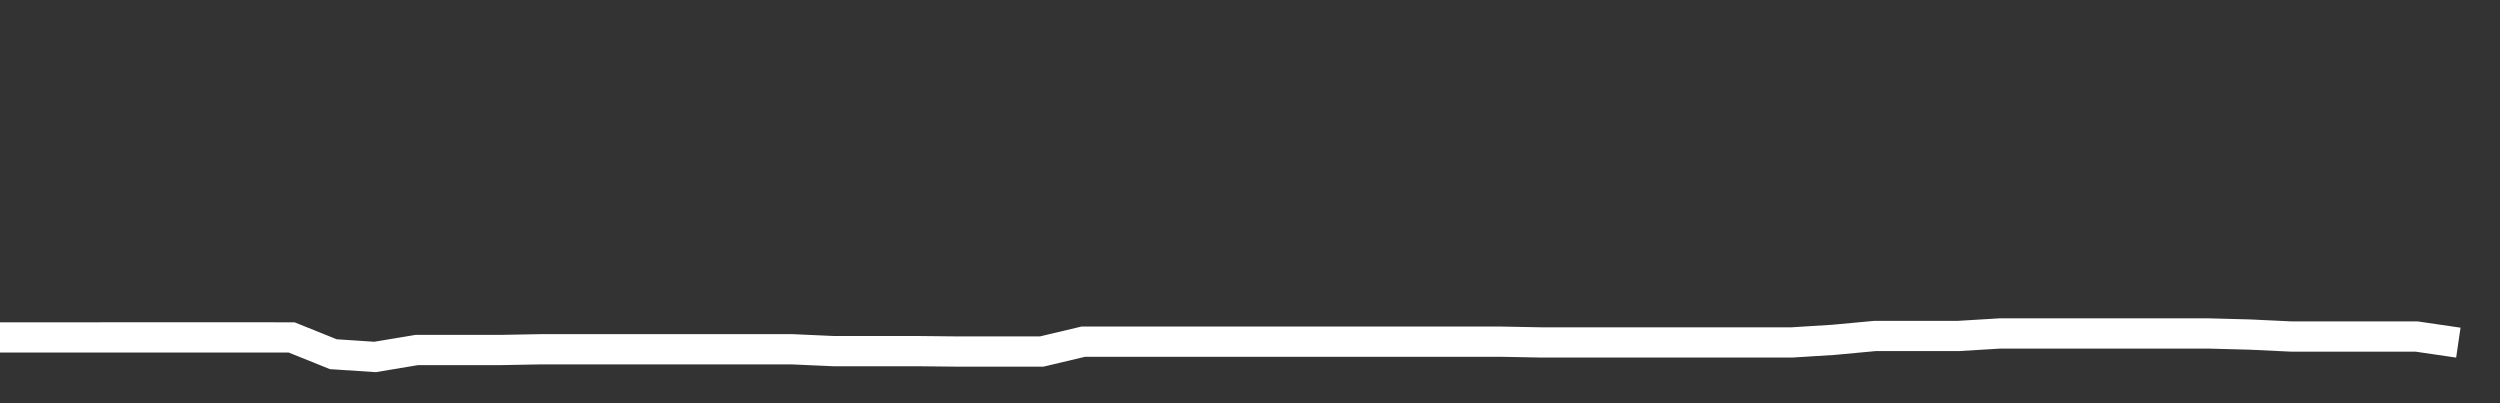 <svg xmlns="http://www.w3.org/2000/svg" width="248" height="40" viewBox="0 0 248 40" shape-rendering="auto"><rect x="0" y="0" width="248" height="40" fill="#333333" stroke="none"/><polyline points="0, 33.474 4.133, 33.474 8.267, 33.474 12.4, 33.469 16.533, 33.469 20.667, 33.469 24.8, 33.469 28.933, 33.474 33.067, 35.138 37.2, 35.41 41.333, 34.722 45.467, 34.722 49.6, 34.722 53.733, 34.646 57.867, 34.646 62, 34.646 66.133, 34.646 70.267, 34.646 74.4, 34.646 78.533, 34.646 82.667, 34.831 86.8, 34.831 90.933, 34.831 95.067, 34.873 99.2, 34.873 103.333, 34.873 107.467, 33.892 111.6, 33.892 115.733, 33.892 119.867, 33.892 124, 33.892 128.133, 33.892 132.267, 33.892 136.4, 33.892 140.533, 33.892 144.667, 33.892 148.8, 33.892 152.933, 33.97 157.067, 33.97 161.2, 33.97 165.333, 33.97 169.467, 33.97 173.6, 33.97 177.733, 33.97 181.867, 33.713 186, 33.328 190.133, 33.328 194.267, 33.328 198.4, 33.079 202.533, 33.079 206.667, 33.079 210.8, 33.079 214.933, 33.079 219.067, 33.079 223.2, 33.189 227.333, 33.385 231.467, 33.385 235.6, 33.385 239.733, 33.385 243.867, 33.99 248" stroke="#fff" stroke-width="3" stroke-opacity="1" fill="none" fill-opacity="0"></polyline></svg>